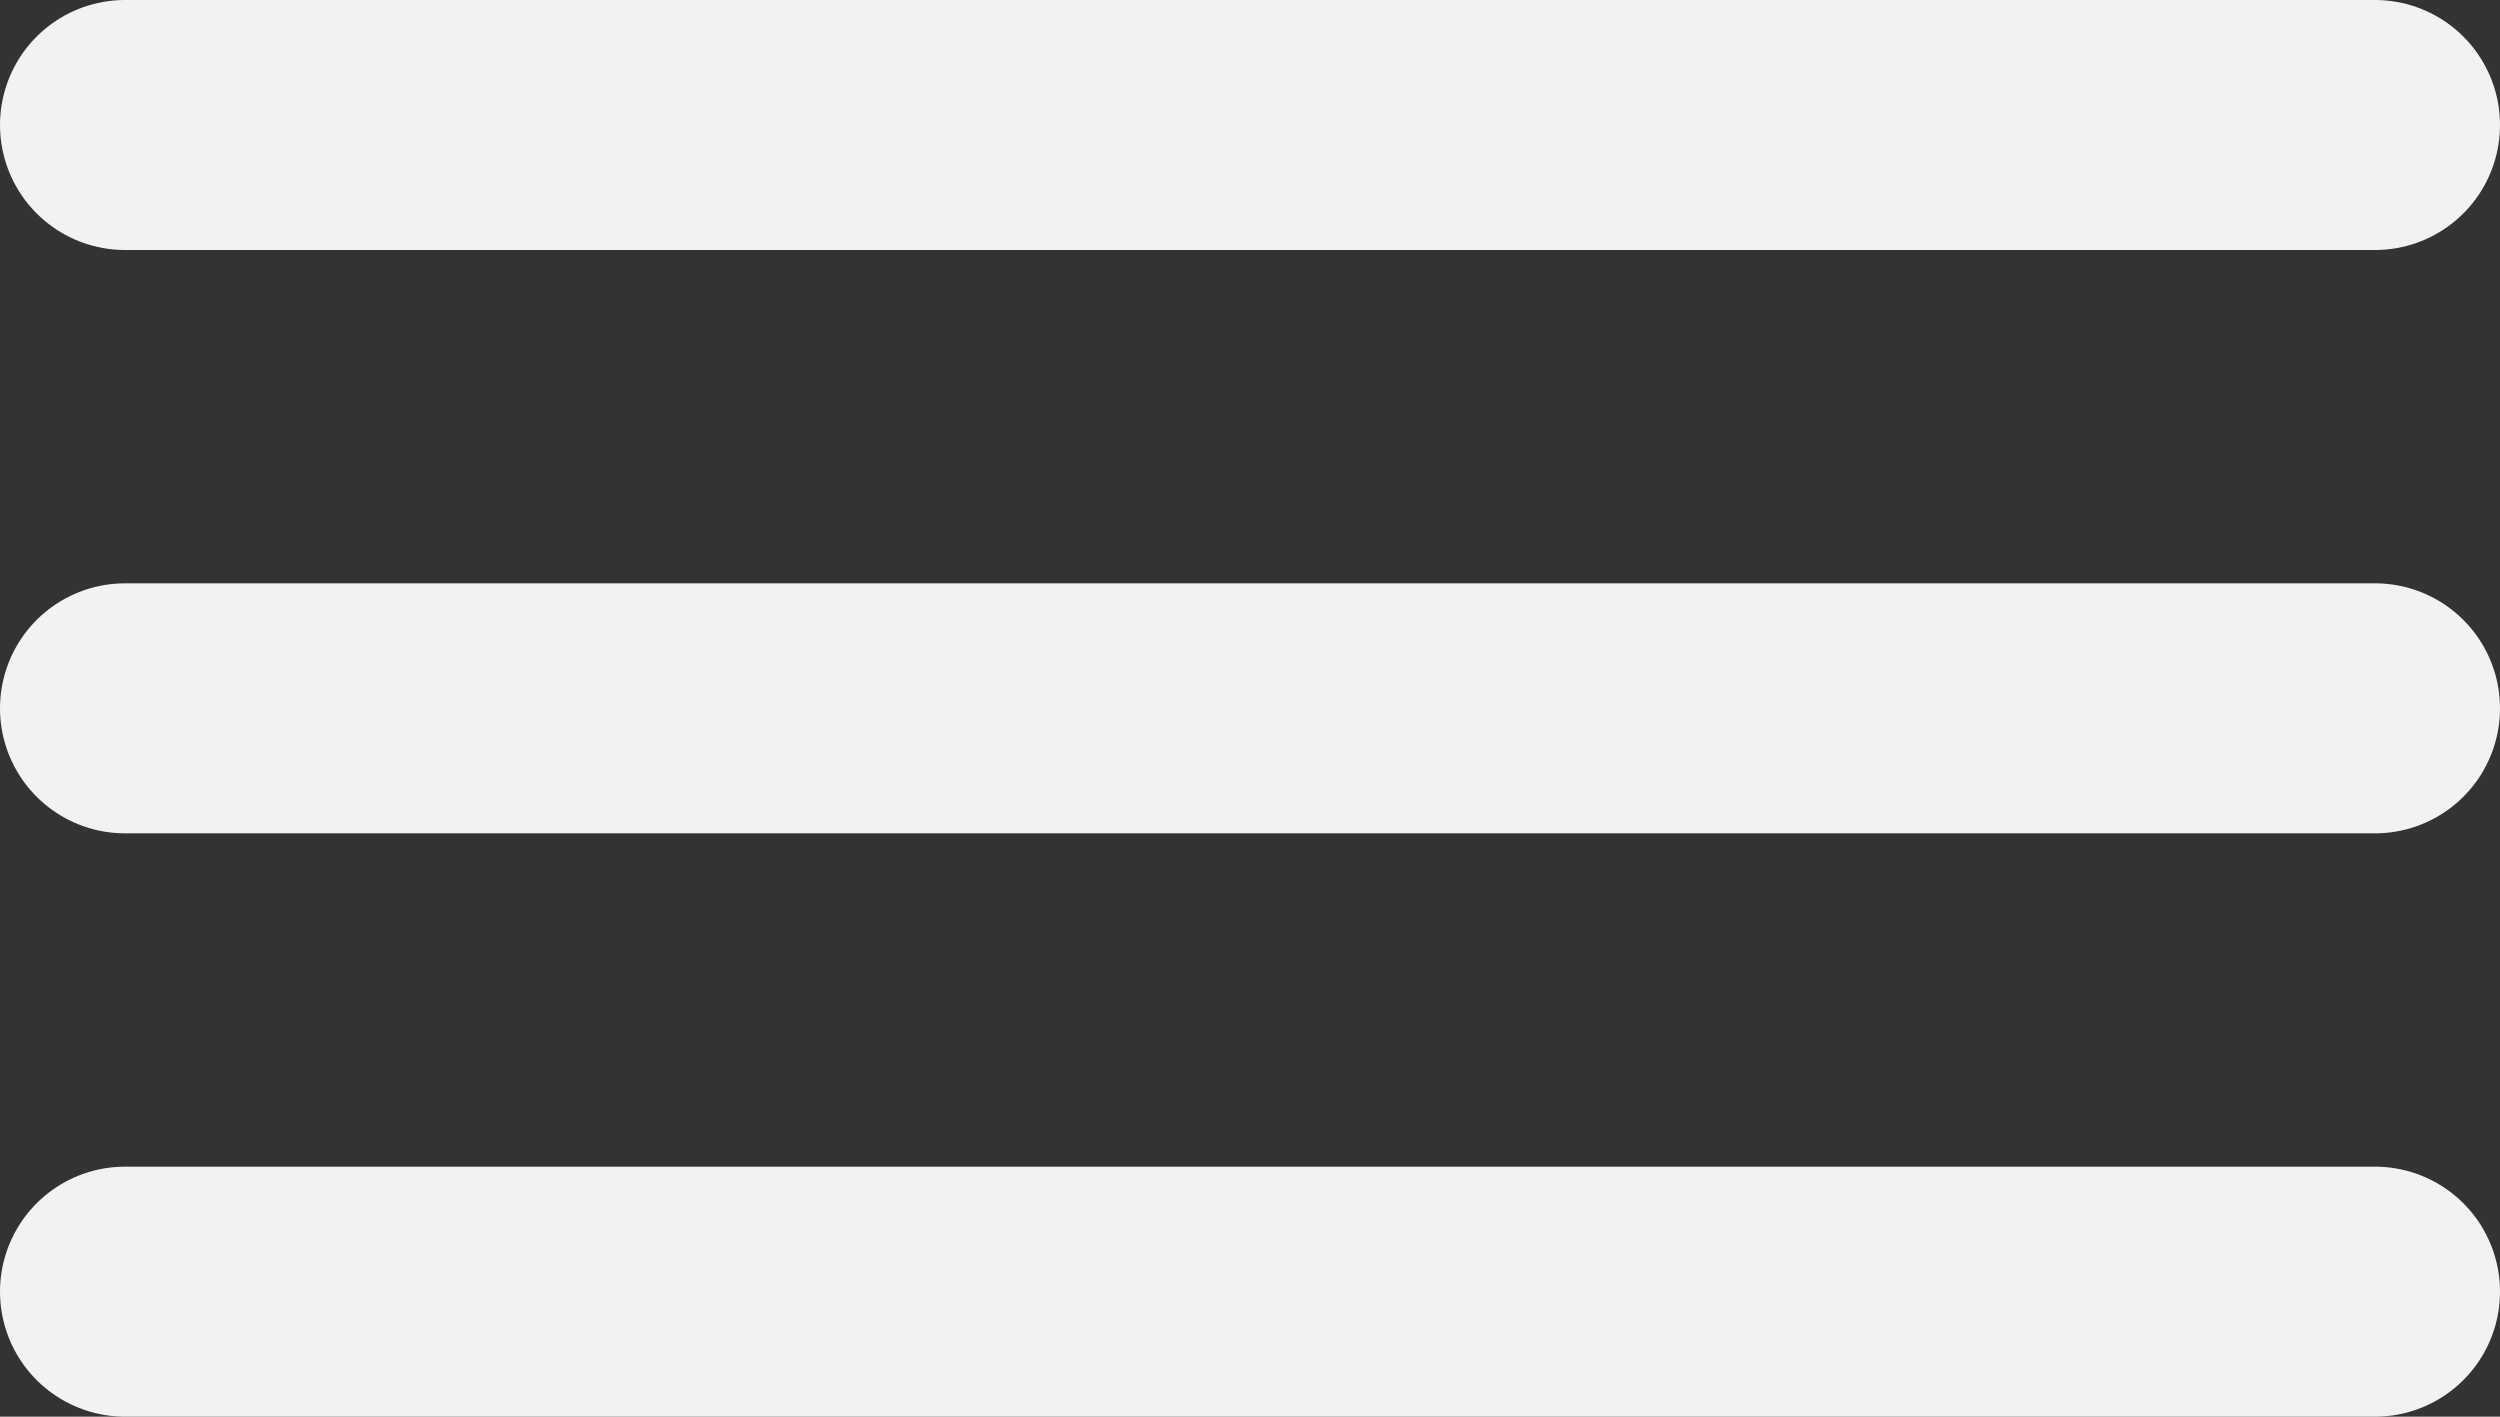 <?xml version="1.0" encoding="UTF-8"?> <svg xmlns="http://www.w3.org/2000/svg" width="30" height="17" viewBox="0 0 30 17" fill="none"><rect x="0" y="0" width="30" height="17" fill="#333333" stroke="none"/> <line x1="1.5" y1="1.5" x2="28.5" y2="1.5" stroke="#F2F2F2" stroke-width="3" stroke-linecap="round"></line> <line x1="1.5" y1="15.5" x2="28.5" y2="15.5" stroke="#F2F2F2" stroke-width="3" stroke-linecap="round"></line> <line x1="1.5" y1="8.5" x2="28.5" y2="8.5" stroke="#F2F2F2" stroke-width="3" stroke-linecap="round"></line> </svg> 